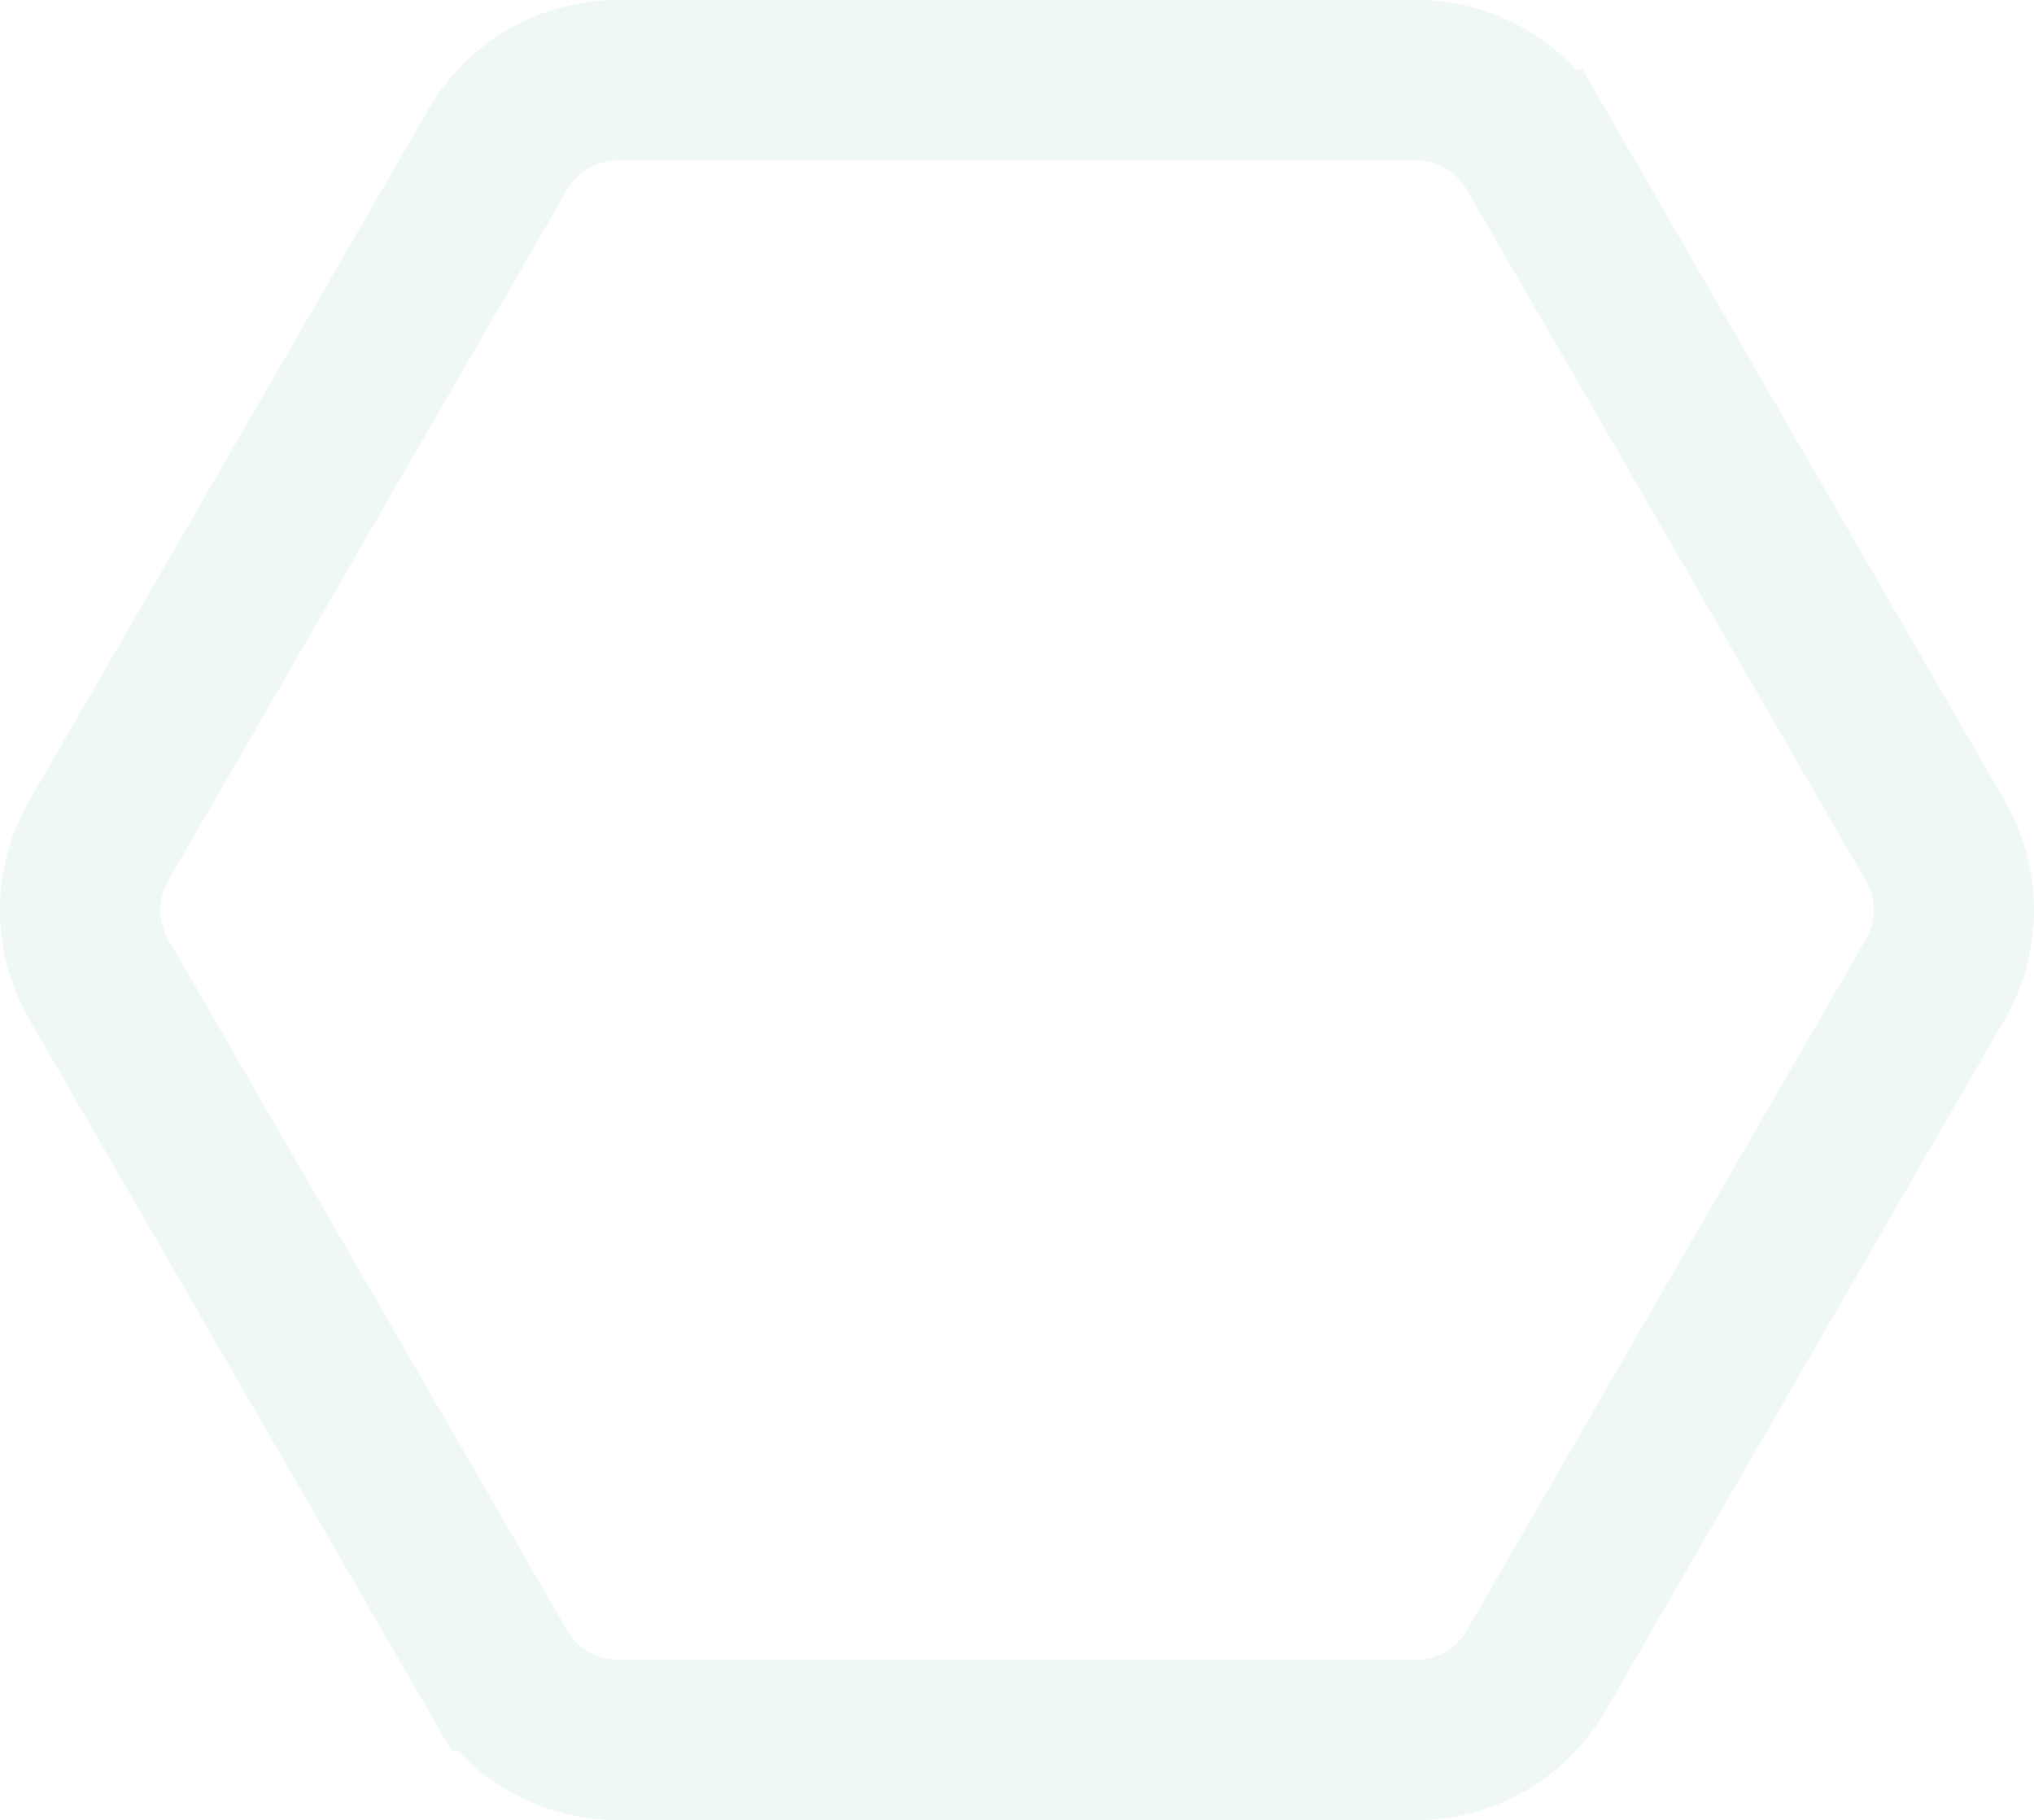 <svg xmlns="http://www.w3.org/2000/svg" width="253.731" height="227.055" viewBox="0 0 253.731 227.055">
    <path fill="none" stroke="#5ebaab" stroke-miterlimit="10" stroke-width="20px" d="M669.456 455.636h-99.562a17.3 17.3 0 0 0-14.986 8.652l-49.781 86.223a17.305 17.305 0 0 0 0 17.3l49.781 86.224a17.3 17.3 0 0 0 14.986 8.652h99.561a17.3 17.3 0 0 0 14.986-8.652l49.781-86.224a17.3 17.3 0 0 0 0-17.3l-49.781-86.223a17.3 17.3 0 0 0-14.985-8.652z" opacity="0.1" transform="translate(-492.809 -445.636)"/>
</svg>

